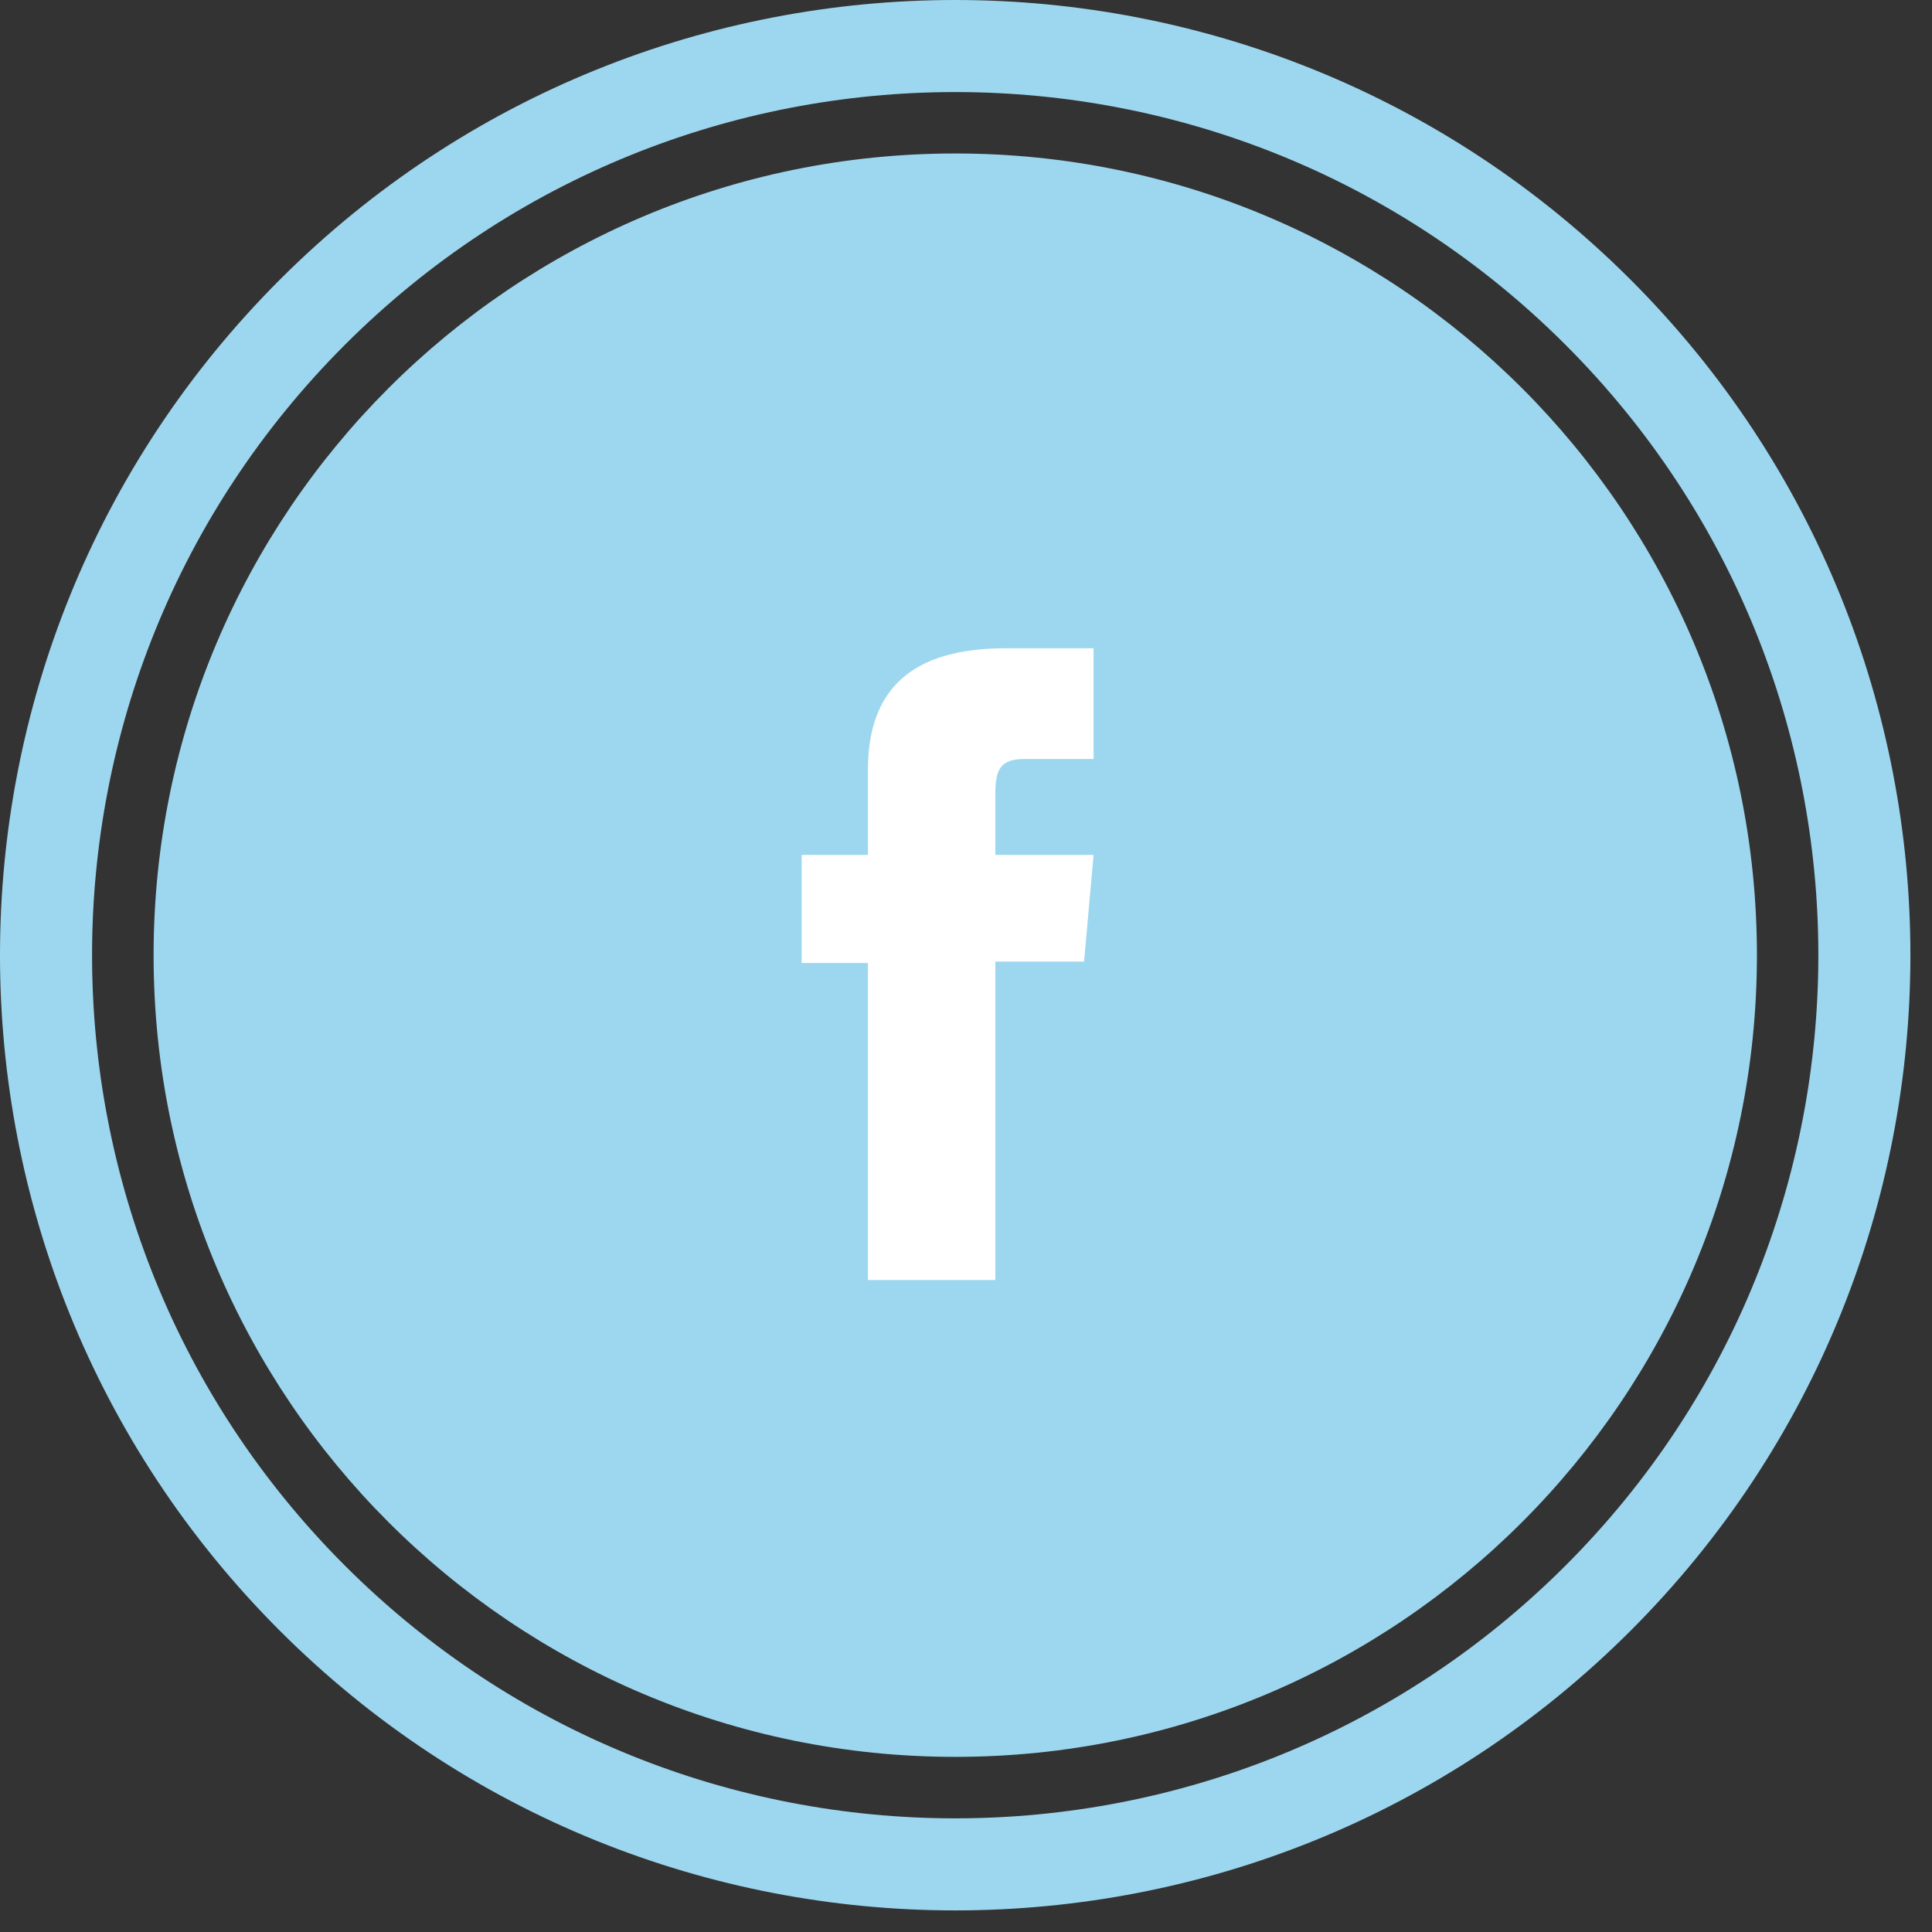 <svg width="34" height="34" viewBox="0 0 34 34" fill="none" xmlns="http://www.w3.org/2000/svg">
<rect x="0" y="0" width="34" height="34" fill="#333333" stroke="none"/>
<path d="M16.811 30.918C24.603 30.918 30.919 24.601 30.919 16.81C30.919 9.018 24.603 2.701 16.811 2.701C9.019 2.701 2.703 9.018 2.703 16.81C2.703 24.601 9.019 30.918 16.811 30.918Z" fill="#9DD7EF"/>
<path d="M28.124 28.124C34.372 21.875 34.372 11.745 28.124 5.496C21.875 -0.752 11.745 -0.752 5.496 5.496C-0.752 11.745 -0.752 21.875 5.496 28.124C11.745 34.372 21.875 34.372 28.124 28.124Z" stroke="#9DD7EF" stroke-width="1.62" stroke-miterlimit="10"/>
<path d="M15.279 22.526H17.516V16.922H19.078L19.245 15.045H17.516V13.975C17.516 13.534 17.607 13.357 18.033 13.357H19.245V11.409H17.693C16.03 11.409 15.274 12.145 15.274 13.549V15.045H14.108V16.947H15.274V22.531L15.279 22.526Z" fill="white"/>
</svg>
